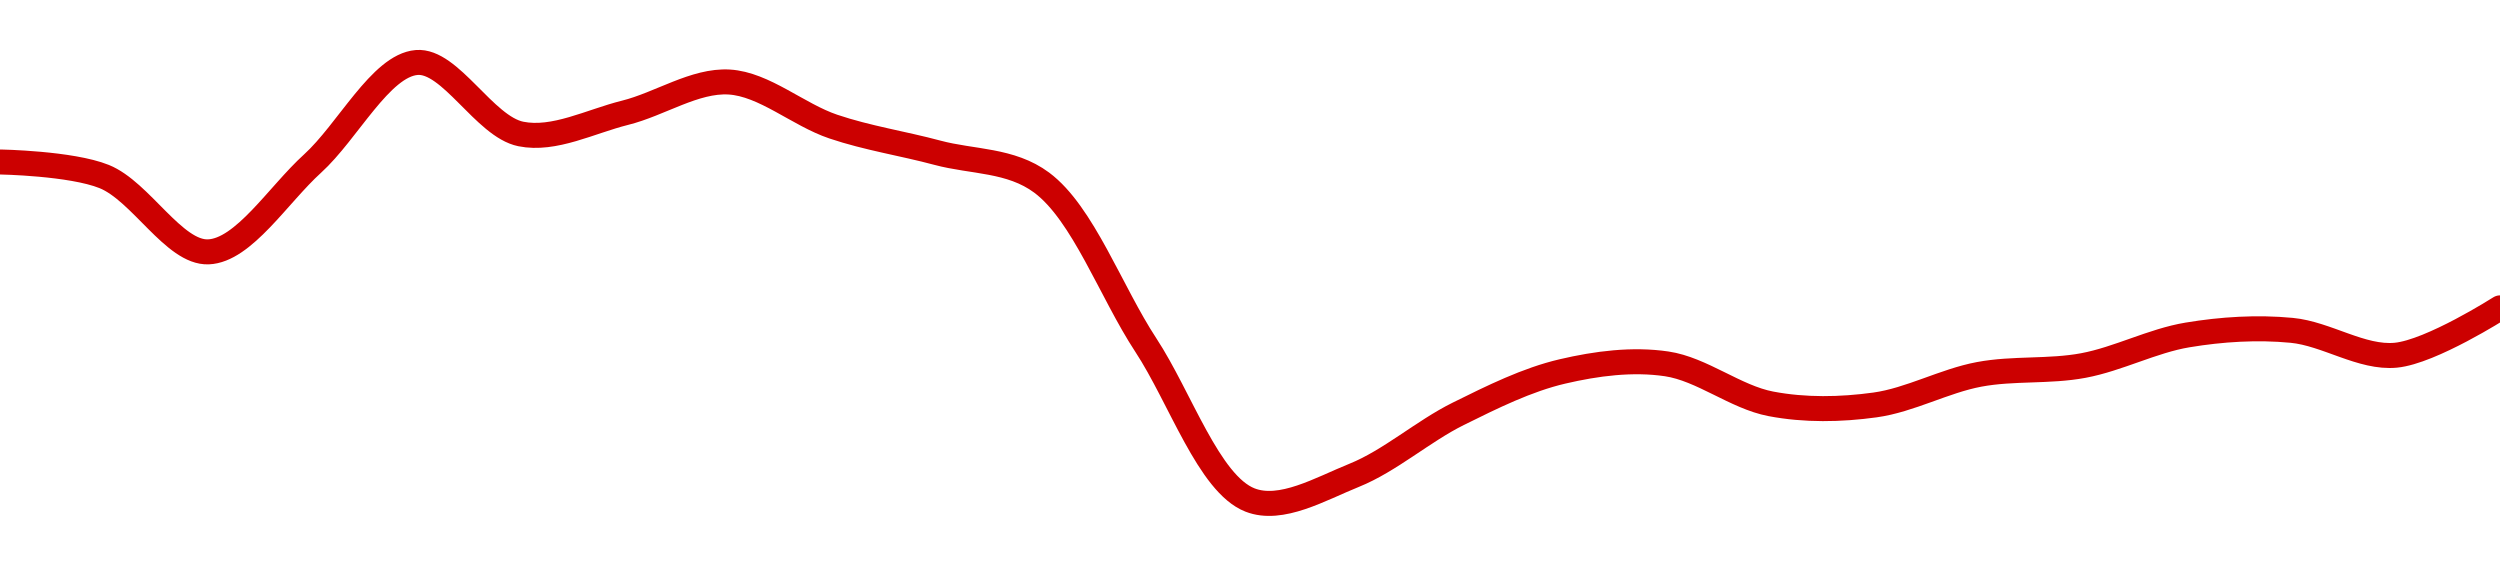 <!-- series1d: [0.00037001,0.00036922,0.00036513,0.00036992,0.00037541,0.00037153,0.00037268,0.00037435,0.00037193,0.00037051,0.00036889,0.00036007,0.00035166,0.000353,0.00035634,0.00035864,0.00035905,0.00035688,0.00035682,0.00035848,0.00035896,0.00036062,0.00036087,0.00035952,0.00036209] -->

<svg width="200" height="45" viewBox="0 0 200 45" xmlns="http://www.w3.org/2000/svg">
  <defs>
    <linearGradient id="grad-area" x1="0" y1="0" x2="0" y2="1">
      <stop offset="0%" stop-color="rgba(255,82,82,.2)" />
      <stop offset="100%" stop-color="rgba(0,0,0,0)" />
    </linearGradient>
  </defs>

  <path d="M0,12.958C0,12.958,5.682,13.055,8.333,14.122C11.265,15.302,13.929,20.254,16.667,20.149C19.487,20.041,22.264,15.573,25,13.091C27.822,10.531,30.452,5.244,33.333,5C36.021,4.772,38.758,10.127,41.667,10.718C44.335,11.26,47.237,9.711,50,9.023C52.793,8.328,55.584,6.401,58.333,6.562C61.141,6.727,63.851,9.179,66.667,10.128C69.408,11.053,72.228,11.476,75,12.221C77.784,12.969,80.854,12.763,83.333,14.608C86.642,17.071,88.865,23.34,91.667,27.606C94.422,31.802,96.715,38.714,100,40C102.487,40.974,105.635,39.113,108.333,38.025C111.201,36.869,113.836,34.505,116.667,33.103C119.396,31.751,122.169,30.375,125,29.714C127.728,29.077,130.6,28.705,133.333,29.109C136.159,29.528,138.84,31.768,141.667,32.307C144.398,32.829,147.25,32.776,150,32.396C152.807,32.007,155.529,30.475,158.333,29.949C161.085,29.434,163.915,29.757,166.667,29.242C169.471,28.717,172.194,27.263,175,26.796C177.75,26.338,180.574,26.164,183.333,26.427C186.13,26.694,188.933,28.68,191.667,28.417C194.492,28.144,200,24.629,200,24.629"
        fill="none"
        stroke="#CC0000"
        stroke-width="2"
        stroke-linejoin="round"
        stroke-linecap="round"
        />
</svg>